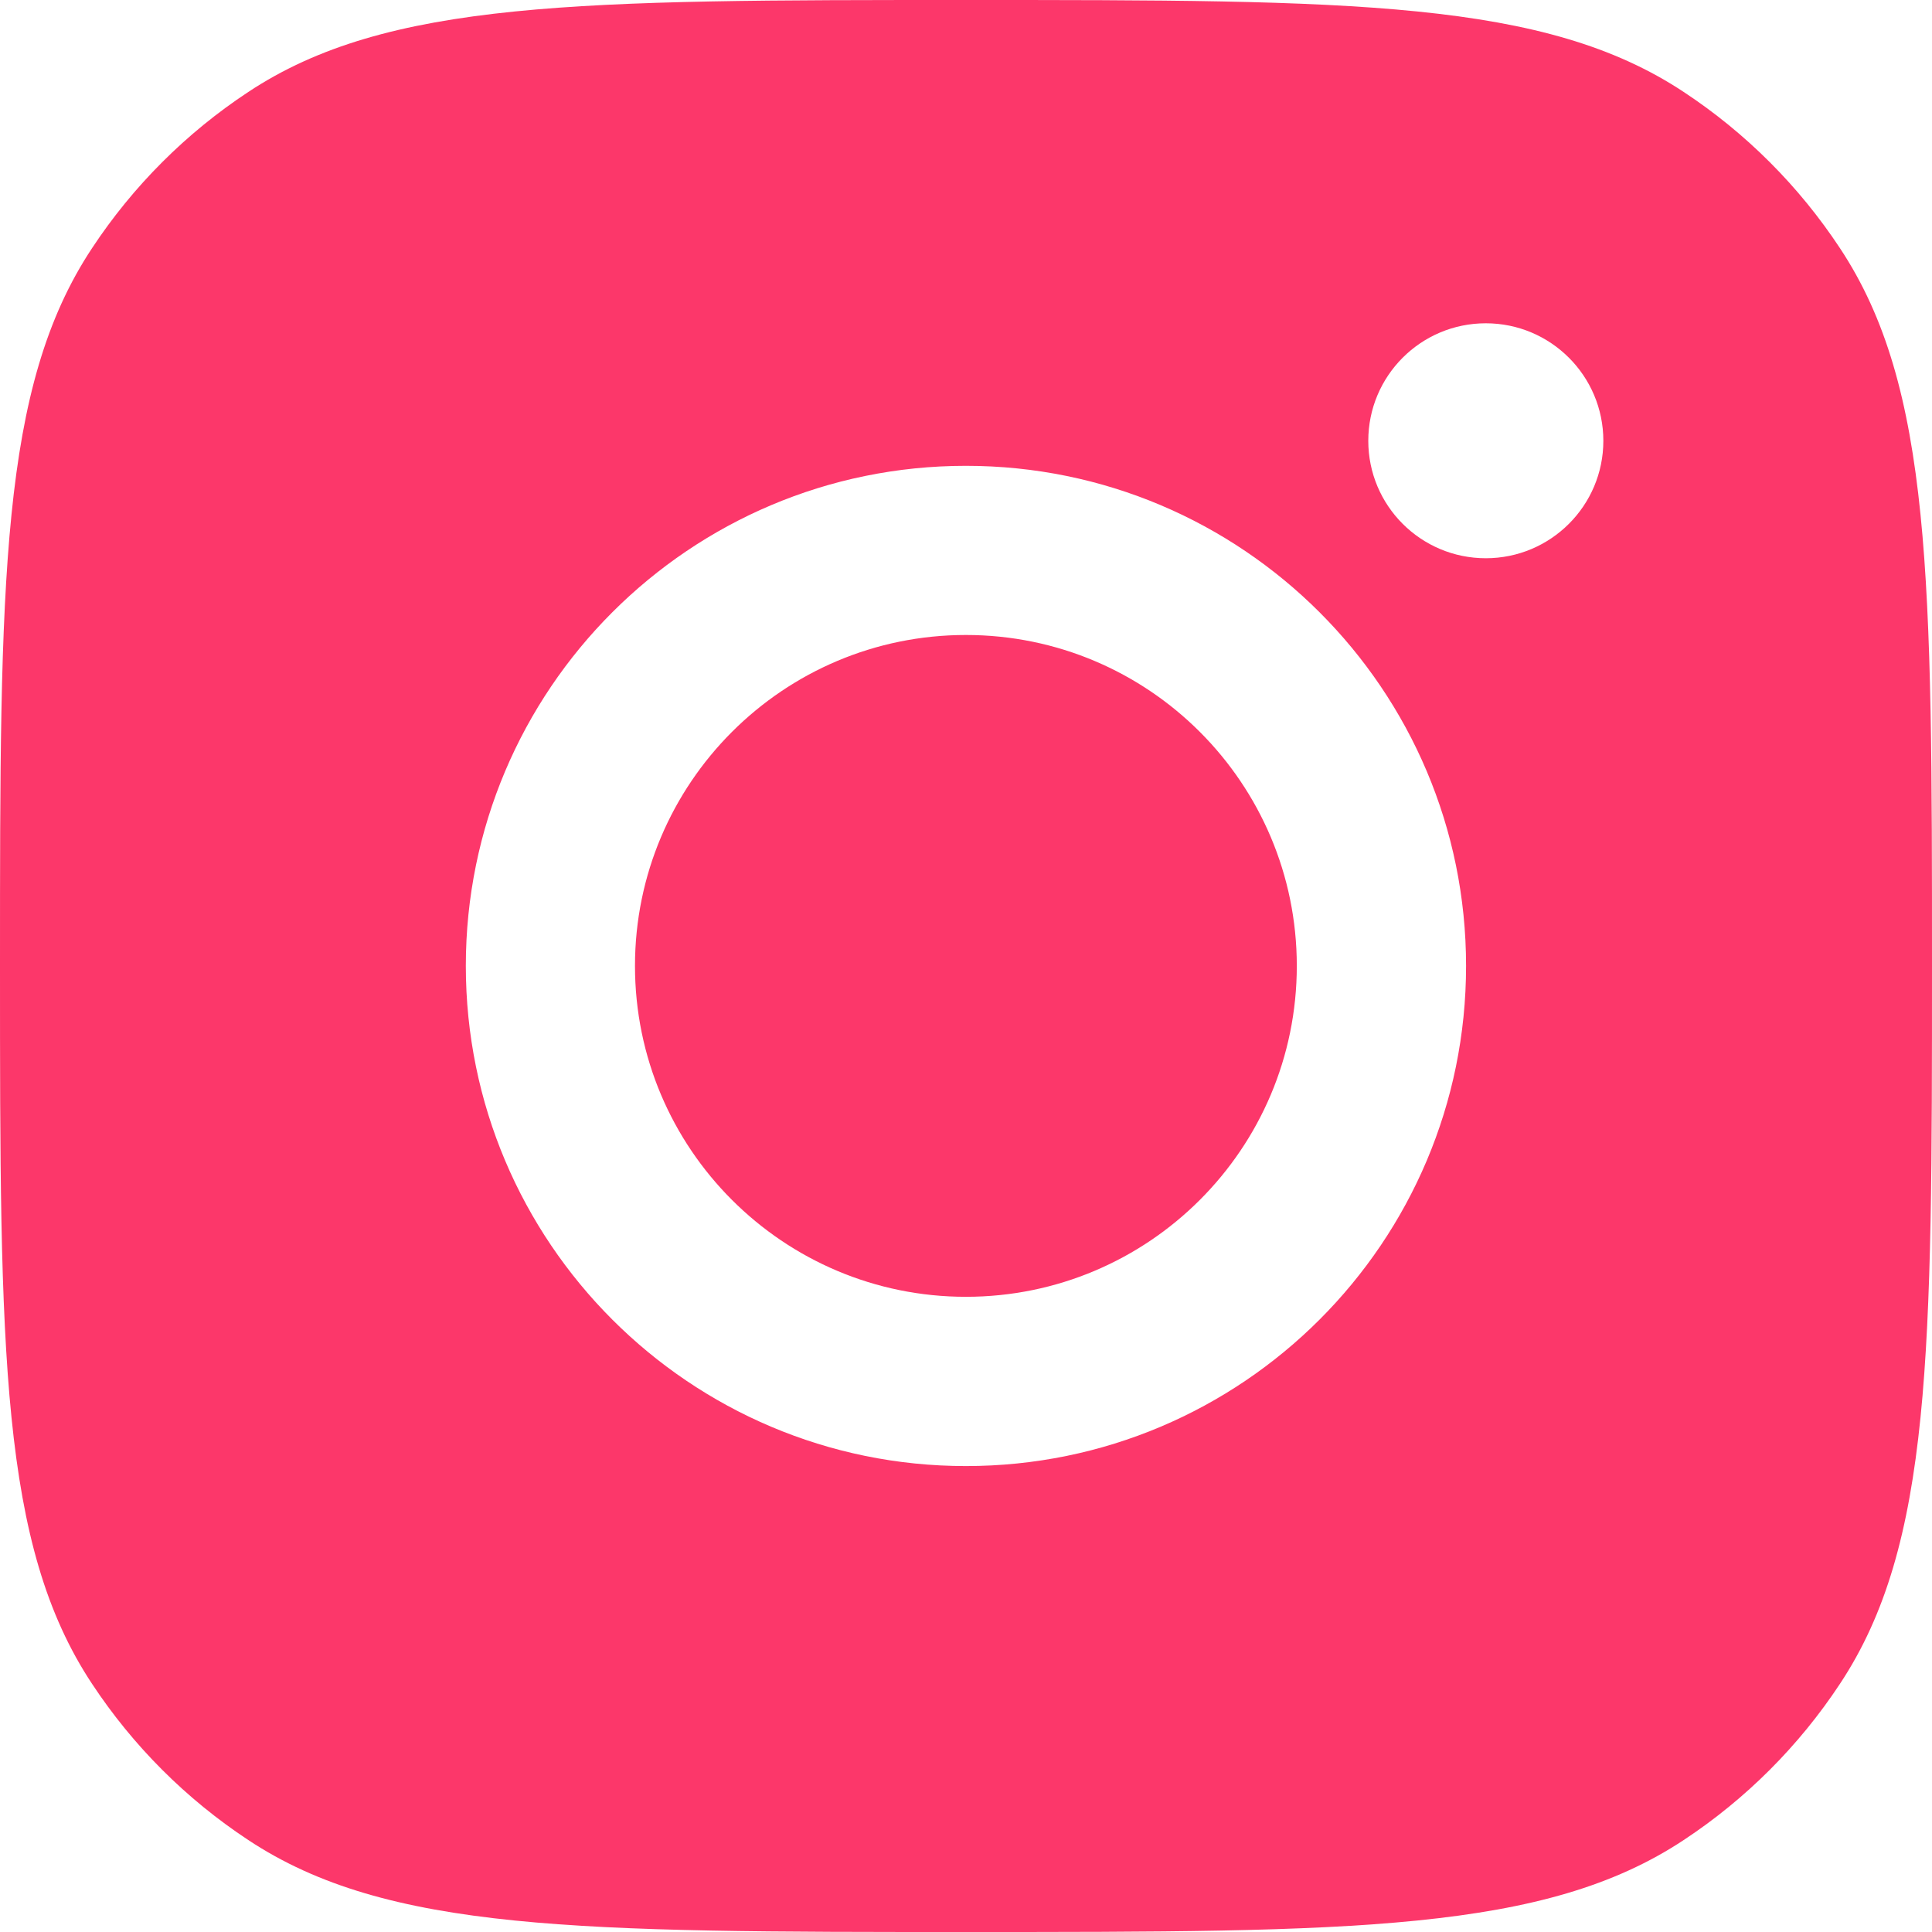 <svg width="18" height="18" viewBox="0 0 18 18" fill="none" xmlns="http://www.w3.org/2000/svg">
<path fill-rule="evenodd" clip-rule="evenodd" d="M0 9C0 5.405 0 3.607 0.857 2.313C1.239 1.734 1.734 1.239 2.313 0.857C3.607 0 5.405 0 9 0C12.595 0 14.393 0 15.687 0.857C16.266 1.239 16.761 1.734 17.143 2.313C18 3.607 18 5.405 18 9C18 12.595 18 14.393 17.143 15.687C16.761 16.266 16.266 16.761 15.687 17.143C14.393 18 12.595 18 9 18C5.405 18 3.607 18 2.313 17.143C1.734 16.761 1.239 16.266 0.857 15.687C0 14.393 0 12.595 0 9ZM13.659 8.999C13.659 11.573 11.573 13.659 8.999 13.659C6.426 13.659 4.34 11.573 4.34 8.999C4.34 6.426 6.426 4.34 8.999 4.34C11.573 4.34 13.659 6.426 13.659 8.999ZM8.999 12.082C10.702 12.082 12.082 10.702 12.082 8.999C12.082 7.297 10.702 5.916 8.999 5.916C7.297 5.916 5.916 7.297 5.916 8.999C5.916 10.702 7.297 12.082 8.999 12.082ZM13.843 5.201C14.447 5.201 14.938 4.711 14.938 4.107C14.938 3.502 14.447 3.012 13.843 3.012C13.238 3.012 12.748 3.502 12.748 4.107C12.748 4.711 13.238 5.201 13.843 5.201Z" fill="#FC376A"/>
</svg>
